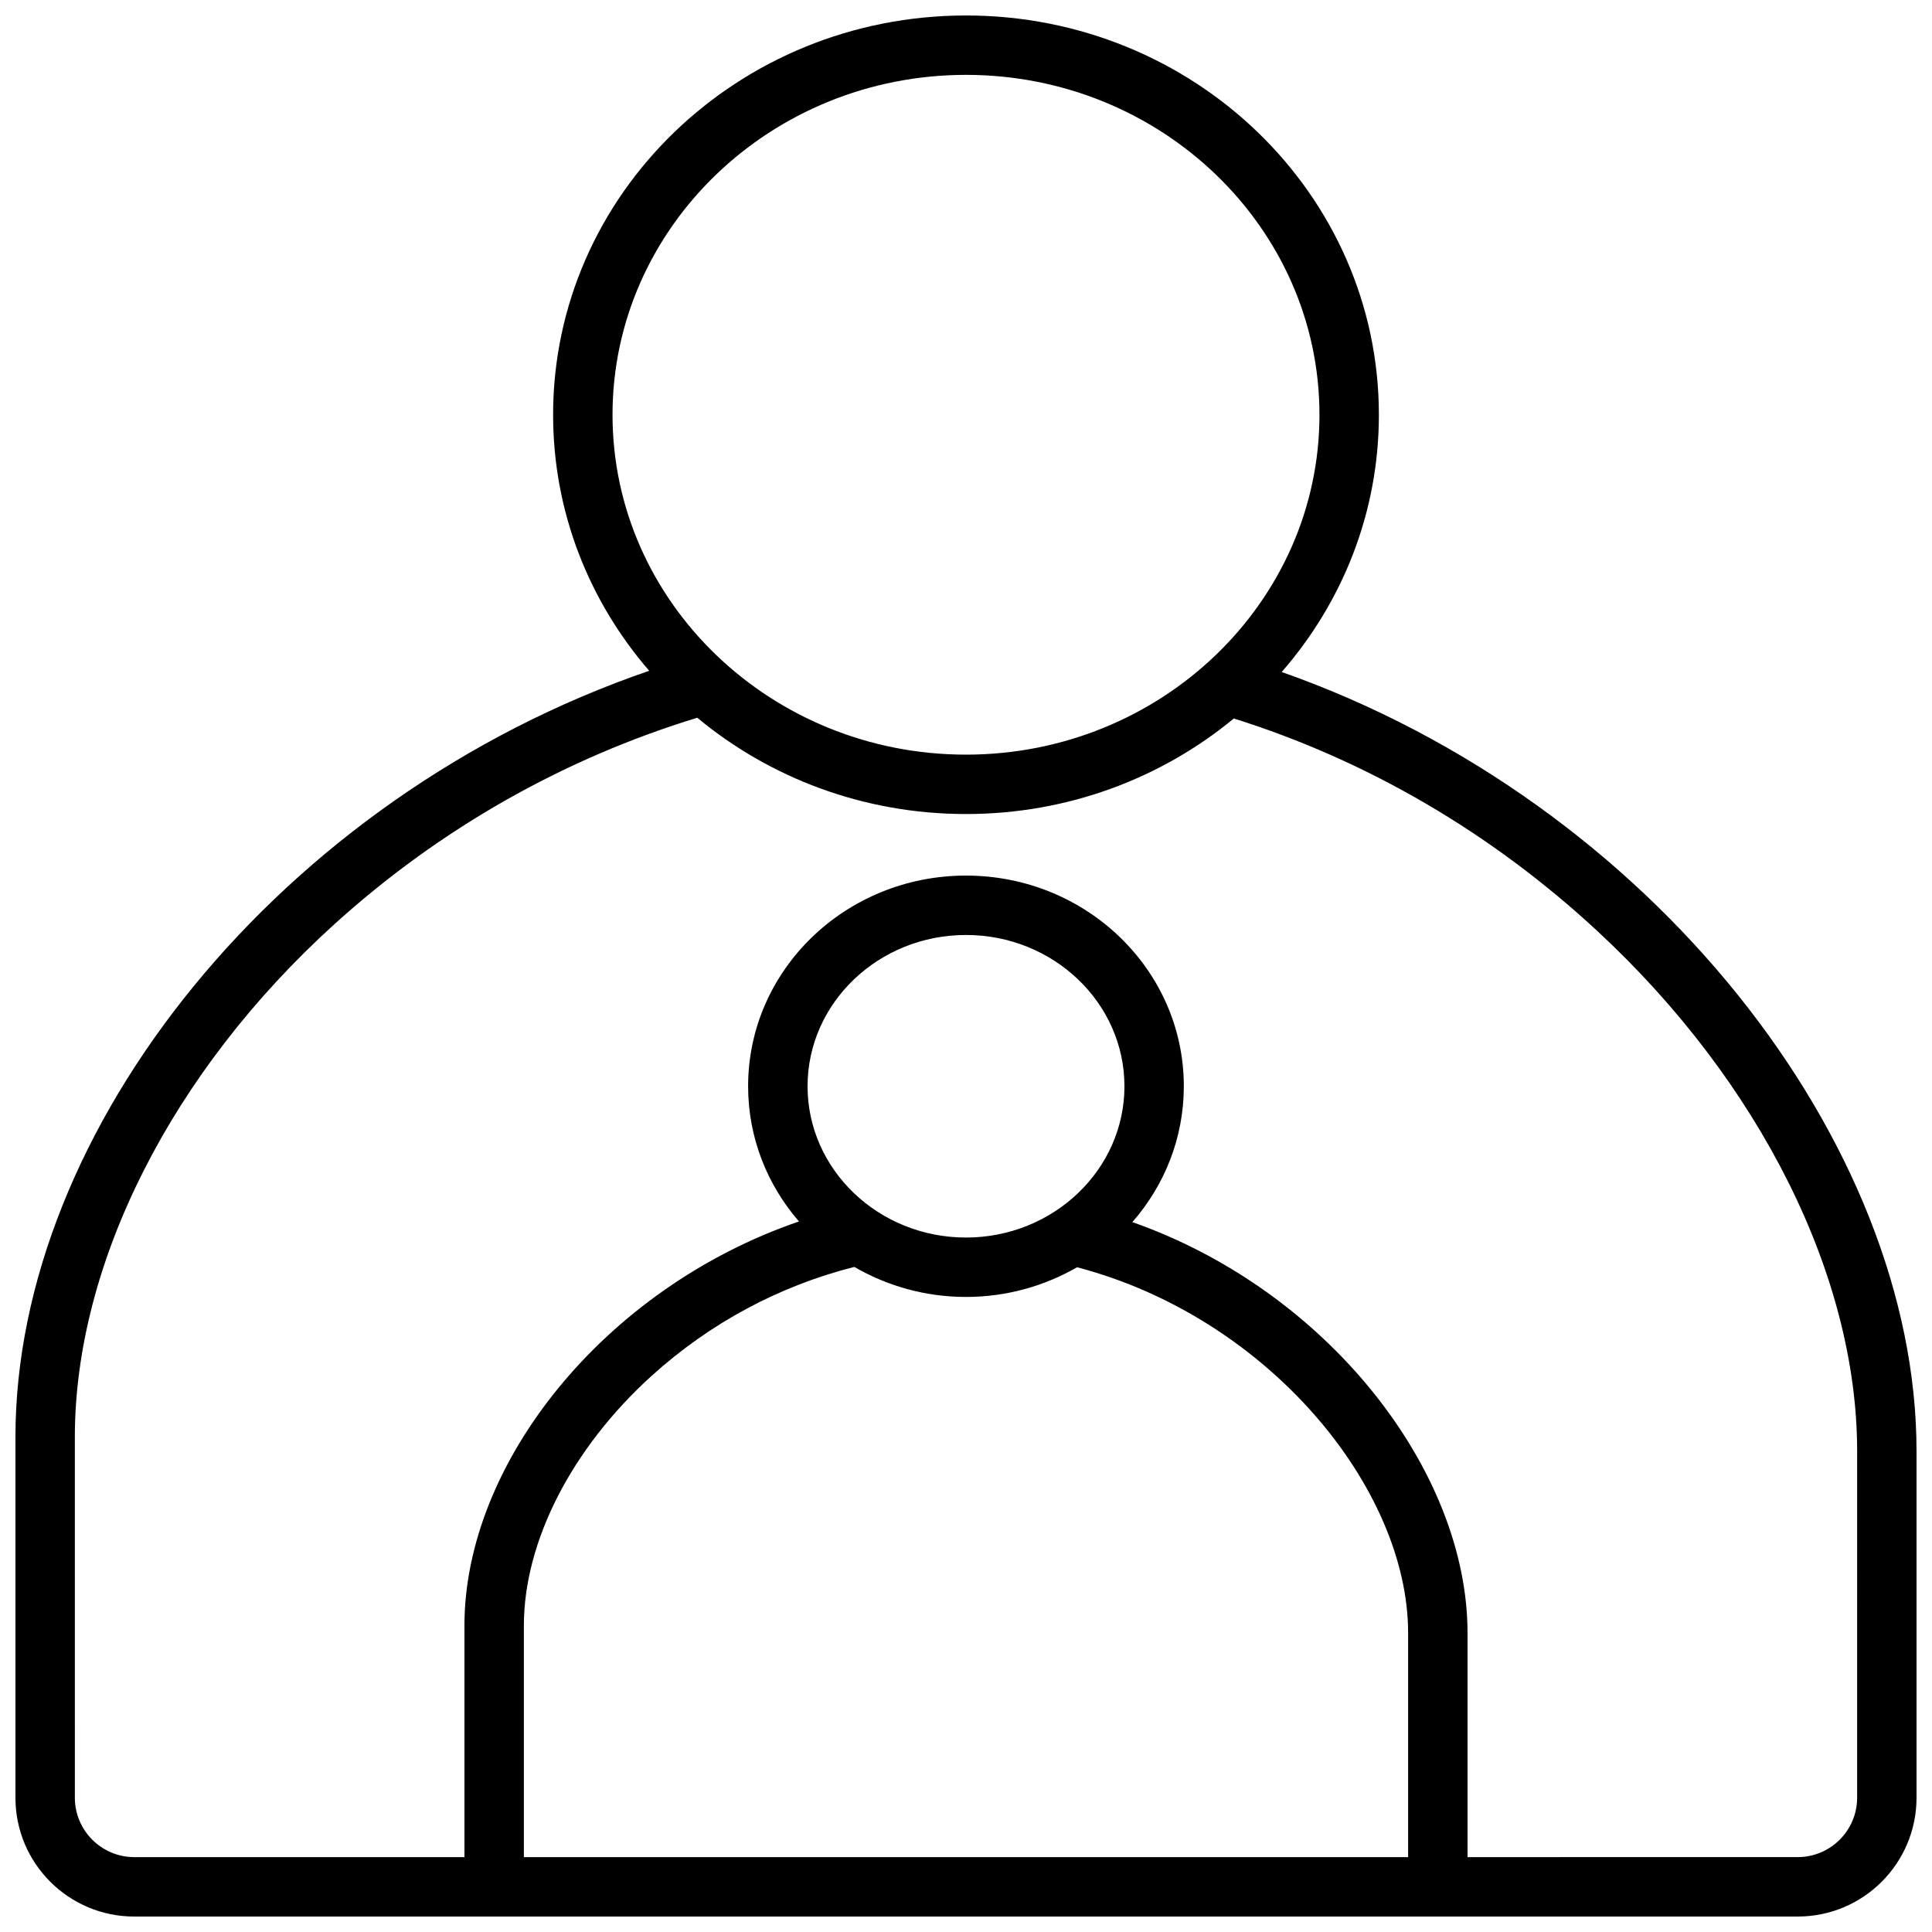 <?xml version="1.0" encoding="UTF-8"?>
<!-- Uploaded to: ICON Repo, www.iconrepo.com, Generator: ICON Repo Mixer Tools -->
<svg width="800px" height="800px" version="1.1" viewBox="144 144 512 512" xmlns="http://www.w3.org/2000/svg">
 <defs>
  <clipPath id="a">
   <path d="m148.09 148.09h503.81v503.81h-503.81z"/>
  </clipPath>
 </defs>
 <g clip-path="url(#a)">
  <path d="m483.66 322.09c16.062-18.418 25.758-42.195 25.758-68.168-0.004-58.445-48.992-105.82-109.42-105.82s-109.42 47.379-109.42 105.82c0 25.824 9.578 49.477 25.465 67.844-97.836 33.574-167.95 121.49-167.95 203.06v95.59c0 17.391 14.098 31.488 31.488 31.488h440.83c17.391 0 31.488-14.098 31.488-31.488v-91.859c0-81.652-70.254-171.99-168.24-206.47zm-83.66-158.25c51.652 0 93.672 40.41 93.672 90.078 0 49.664-42.02 90.07-93.672 90.07-51.652 0.004-93.676-40.402-93.676-90.066 0-49.668 42.023-90.082 93.676-90.082zm-117.17 472.32v-61.348c0-22.211 12.621-46.926 33.766-66.113 15.617-14.172 34.117-23.977 53.805-28.953 8.664 5.019 18.762 7.957 29.594 7.957 10.77 0 20.816-2.906 29.445-7.867 50.555 13.25 87.727 58.441 87.727 96.949v59.375zm117.17-164.2c-23.156 0-41.988-17.98-41.988-40.09 0-22.105 18.832-40.09 41.988-40.09s41.988 17.984 41.988 40.09c0 22.109-18.836 40.09-41.988 40.09zm236.16 148.45c0 8.684-7.062 15.742-15.742 15.742l-87.504 0.004v-59.375c0-43.086-37.102-90.73-88.824-108.91 8.496-9.723 13.637-22.273 13.637-36 0-30.836-25.848-55.832-57.734-55.832-31.887 0-57.734 25-57.734 55.832 0 13.641 5.074 26.133 13.477 35.828-51.625 17.707-88.652 64.066-88.652 107.11v61.348h-87.5c-8.684 0-15.742-7.062-15.742-15.742l-0.004-95.594c0-46.008 25.656-96.754 68.621-135.75 28.227-25.613 61.168-44.117 96.328-54.863 19.145 15.891 44.008 25.52 71.215 25.52 27.094 0 51.867-9.543 70.977-25.32 35.121 11.027 68.086 30.109 96.434 56.414 43.051 39.941 68.75 91.43 68.75 137.73z"/>
 </g>
</svg>